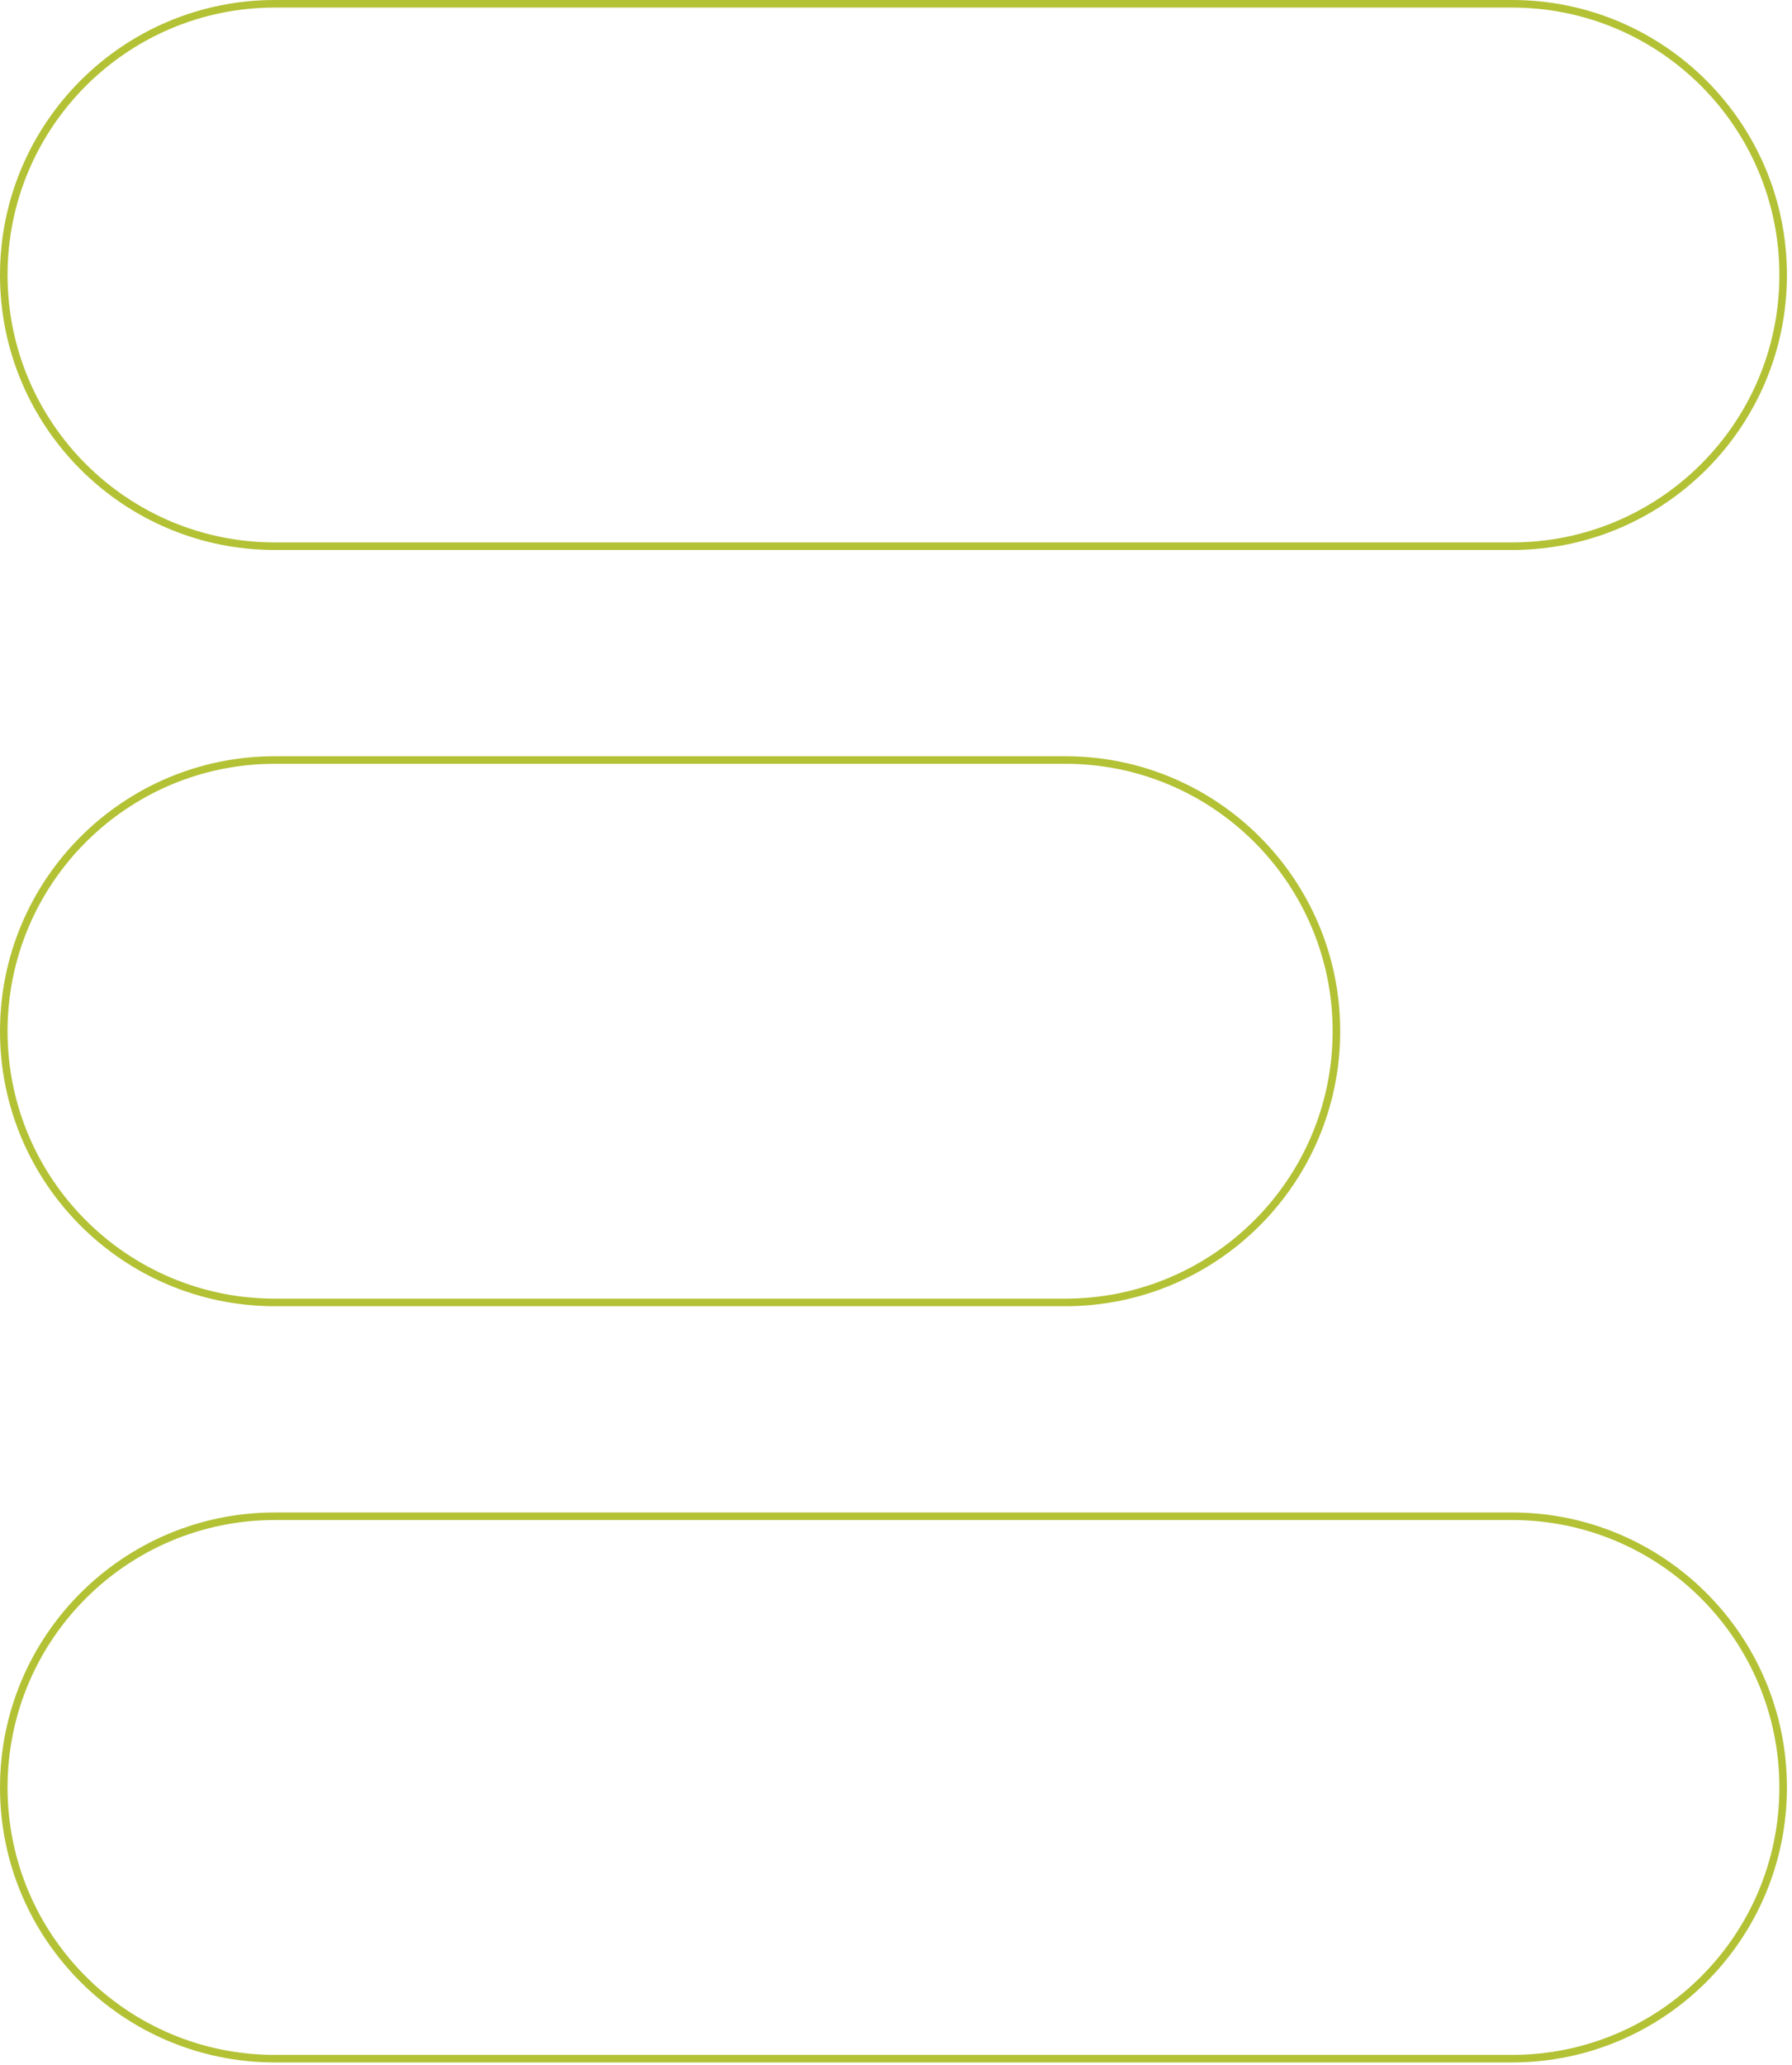 <svg xmlns="http://www.w3.org/2000/svg" width="237" height="273" viewBox="0 0 237 273" fill="none"><path d="M199.971 72.217H36.359C16.555 72.217 0.5 56.162 0.5 36.358C0.5 16.555 16.555 0.5 36.359 0.5H199.971C219.776 0.5 235.83 16.555 235.83 36.358C235.83 56.162 219.776 72.217 199.971 72.217Z" stroke="#B3C135"></path><path d="M140.889 172.202H36.359C16.555 172.202 0.5 156.147 0.5 136.343C0.5 116.54 16.555 100.485 36.359 100.485H140.889C160.693 100.485 176.748 116.54 176.748 136.343C176.748 156.147 160.693 172.202 140.889 172.202Z" stroke="#B3C135"></path><path d="M199.971 272.187H36.359C16.555 272.187 0.5 256.133 0.5 236.328C0.5 216.525 16.555 200.471 36.359 200.471H199.971C219.776 200.471 235.83 216.525 235.83 236.328C235.83 256.133 219.776 272.187 199.971 272.187Z" stroke="#B3C135"></path></svg>